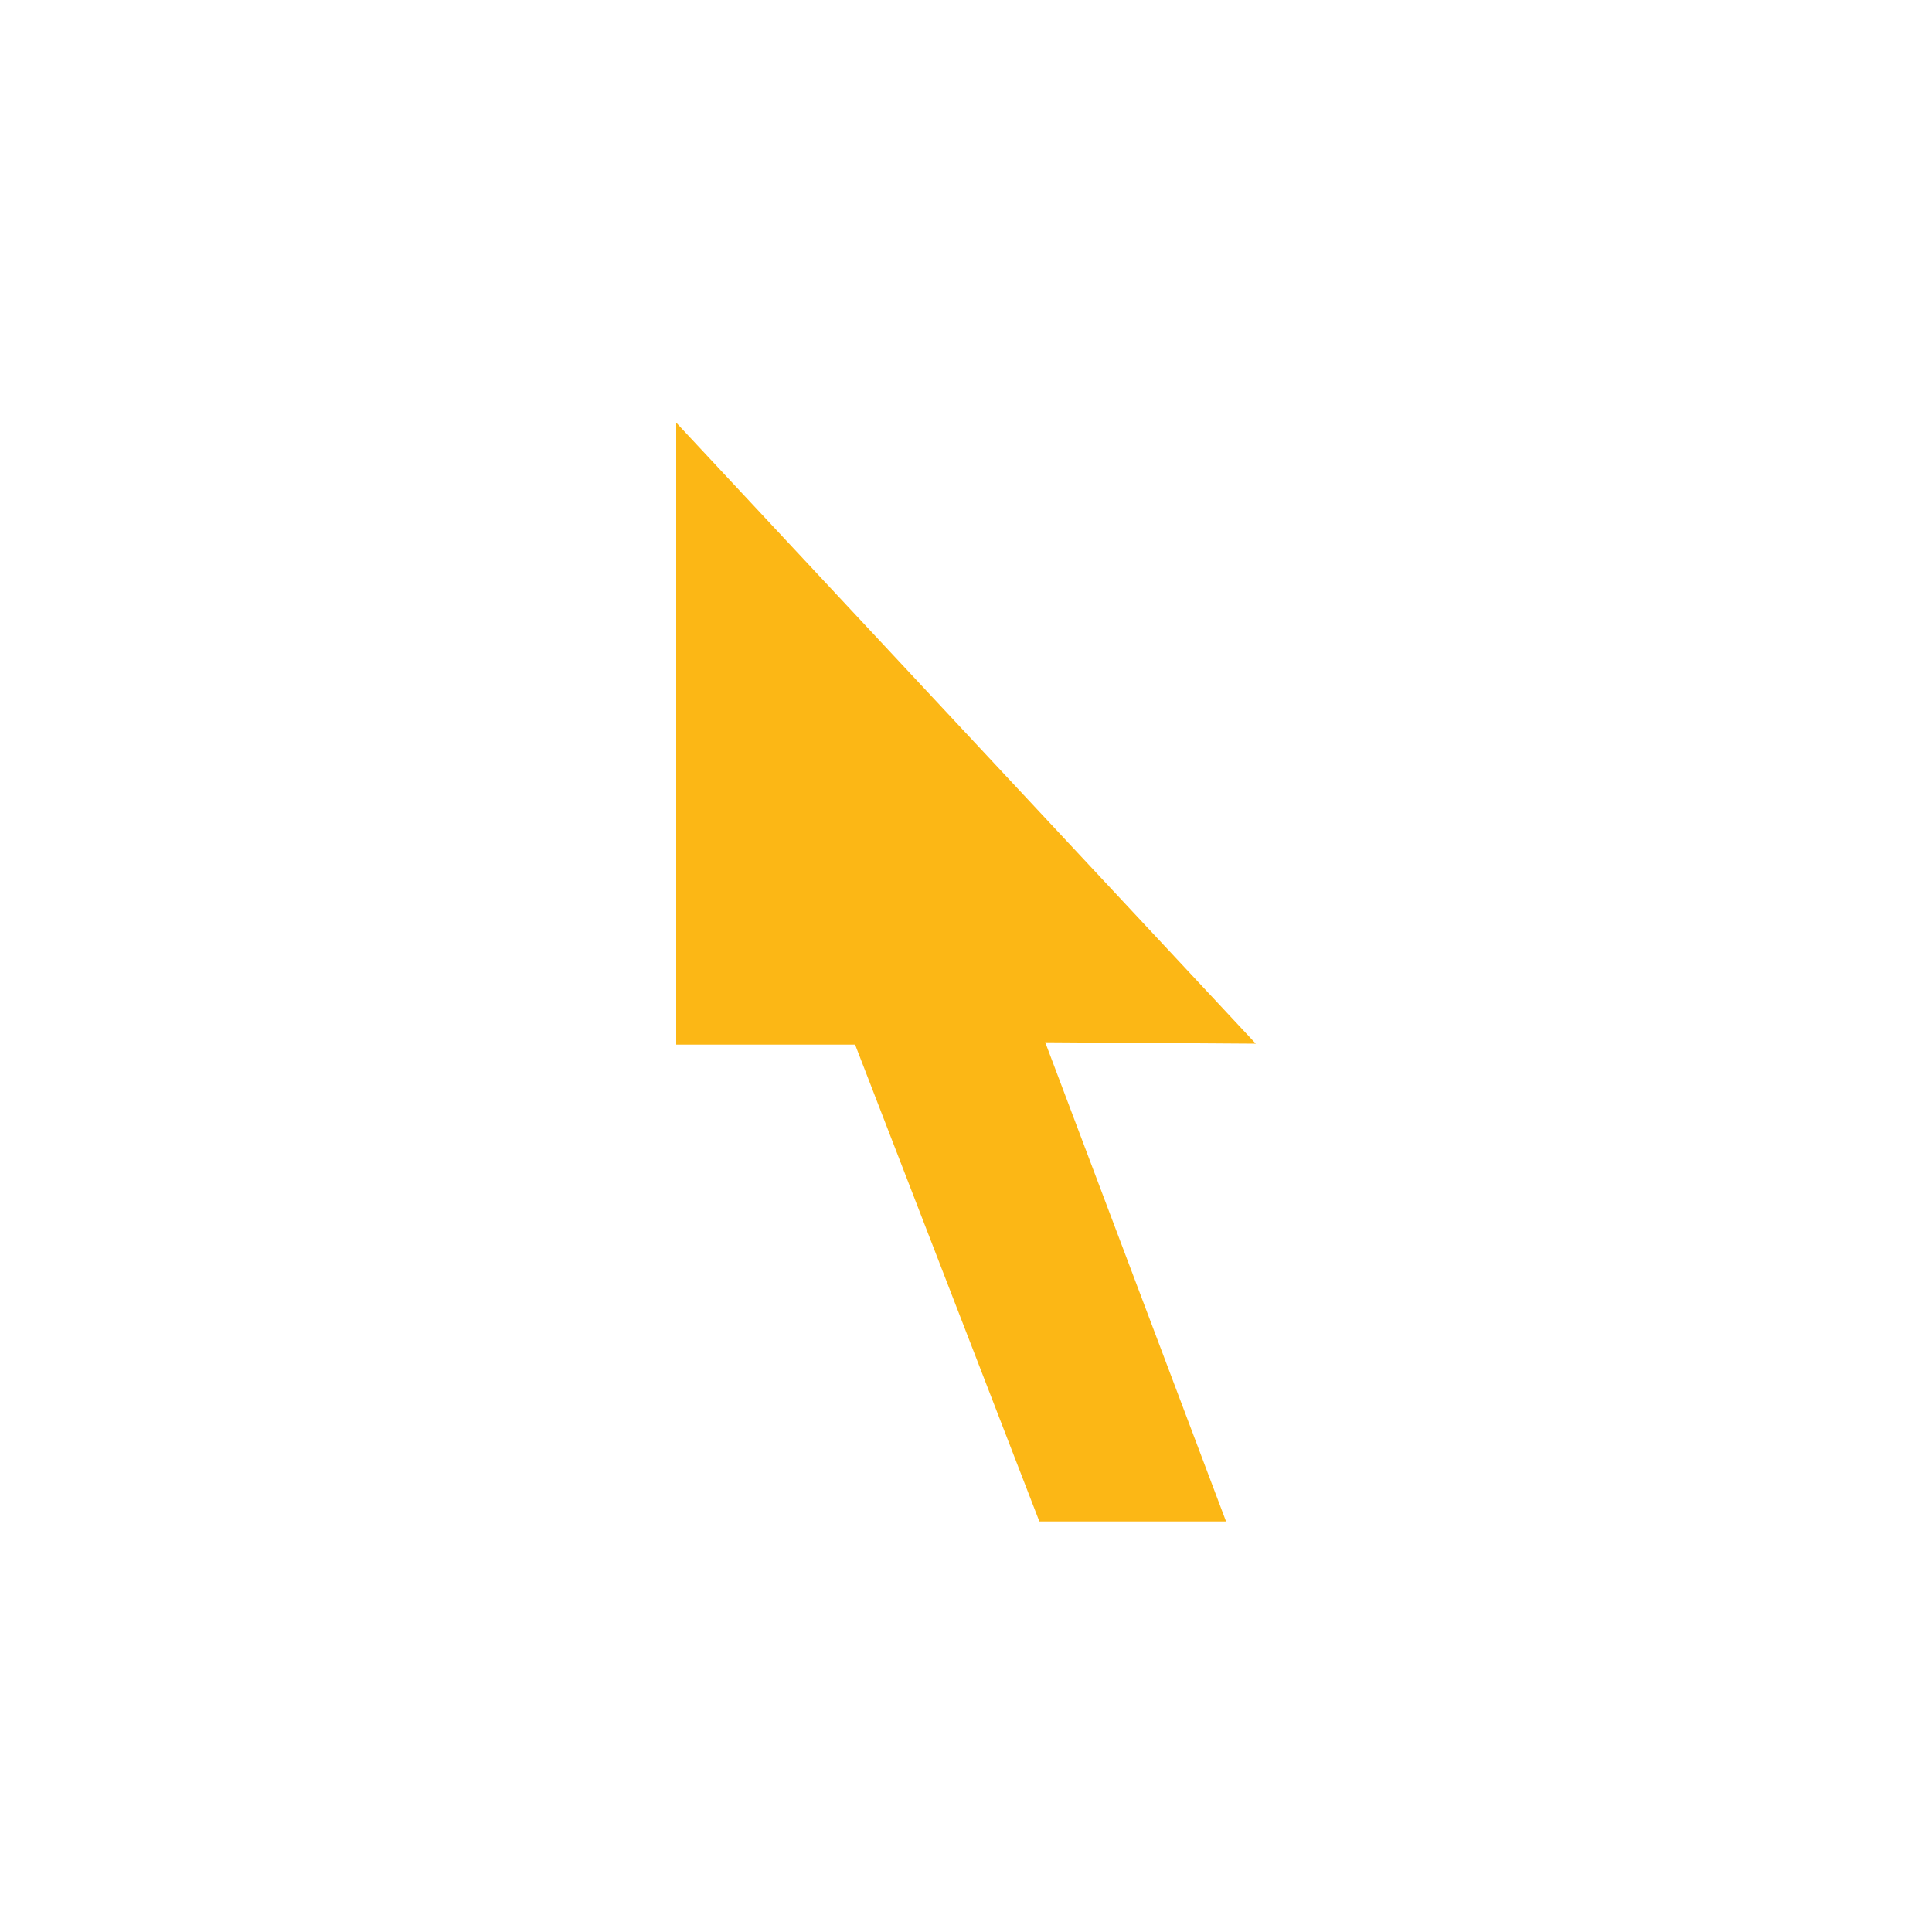 <svg width="160" height="160" viewBox="0 0 160 160" fill="none" xmlns="http://www.w3.org/2000/svg">
<path d="M104 86.433L86.56 86.316L101.537 126H86.076L70.816 86.511H56V35L104 86.433Z" fill="#FCB715"/>
</svg>
